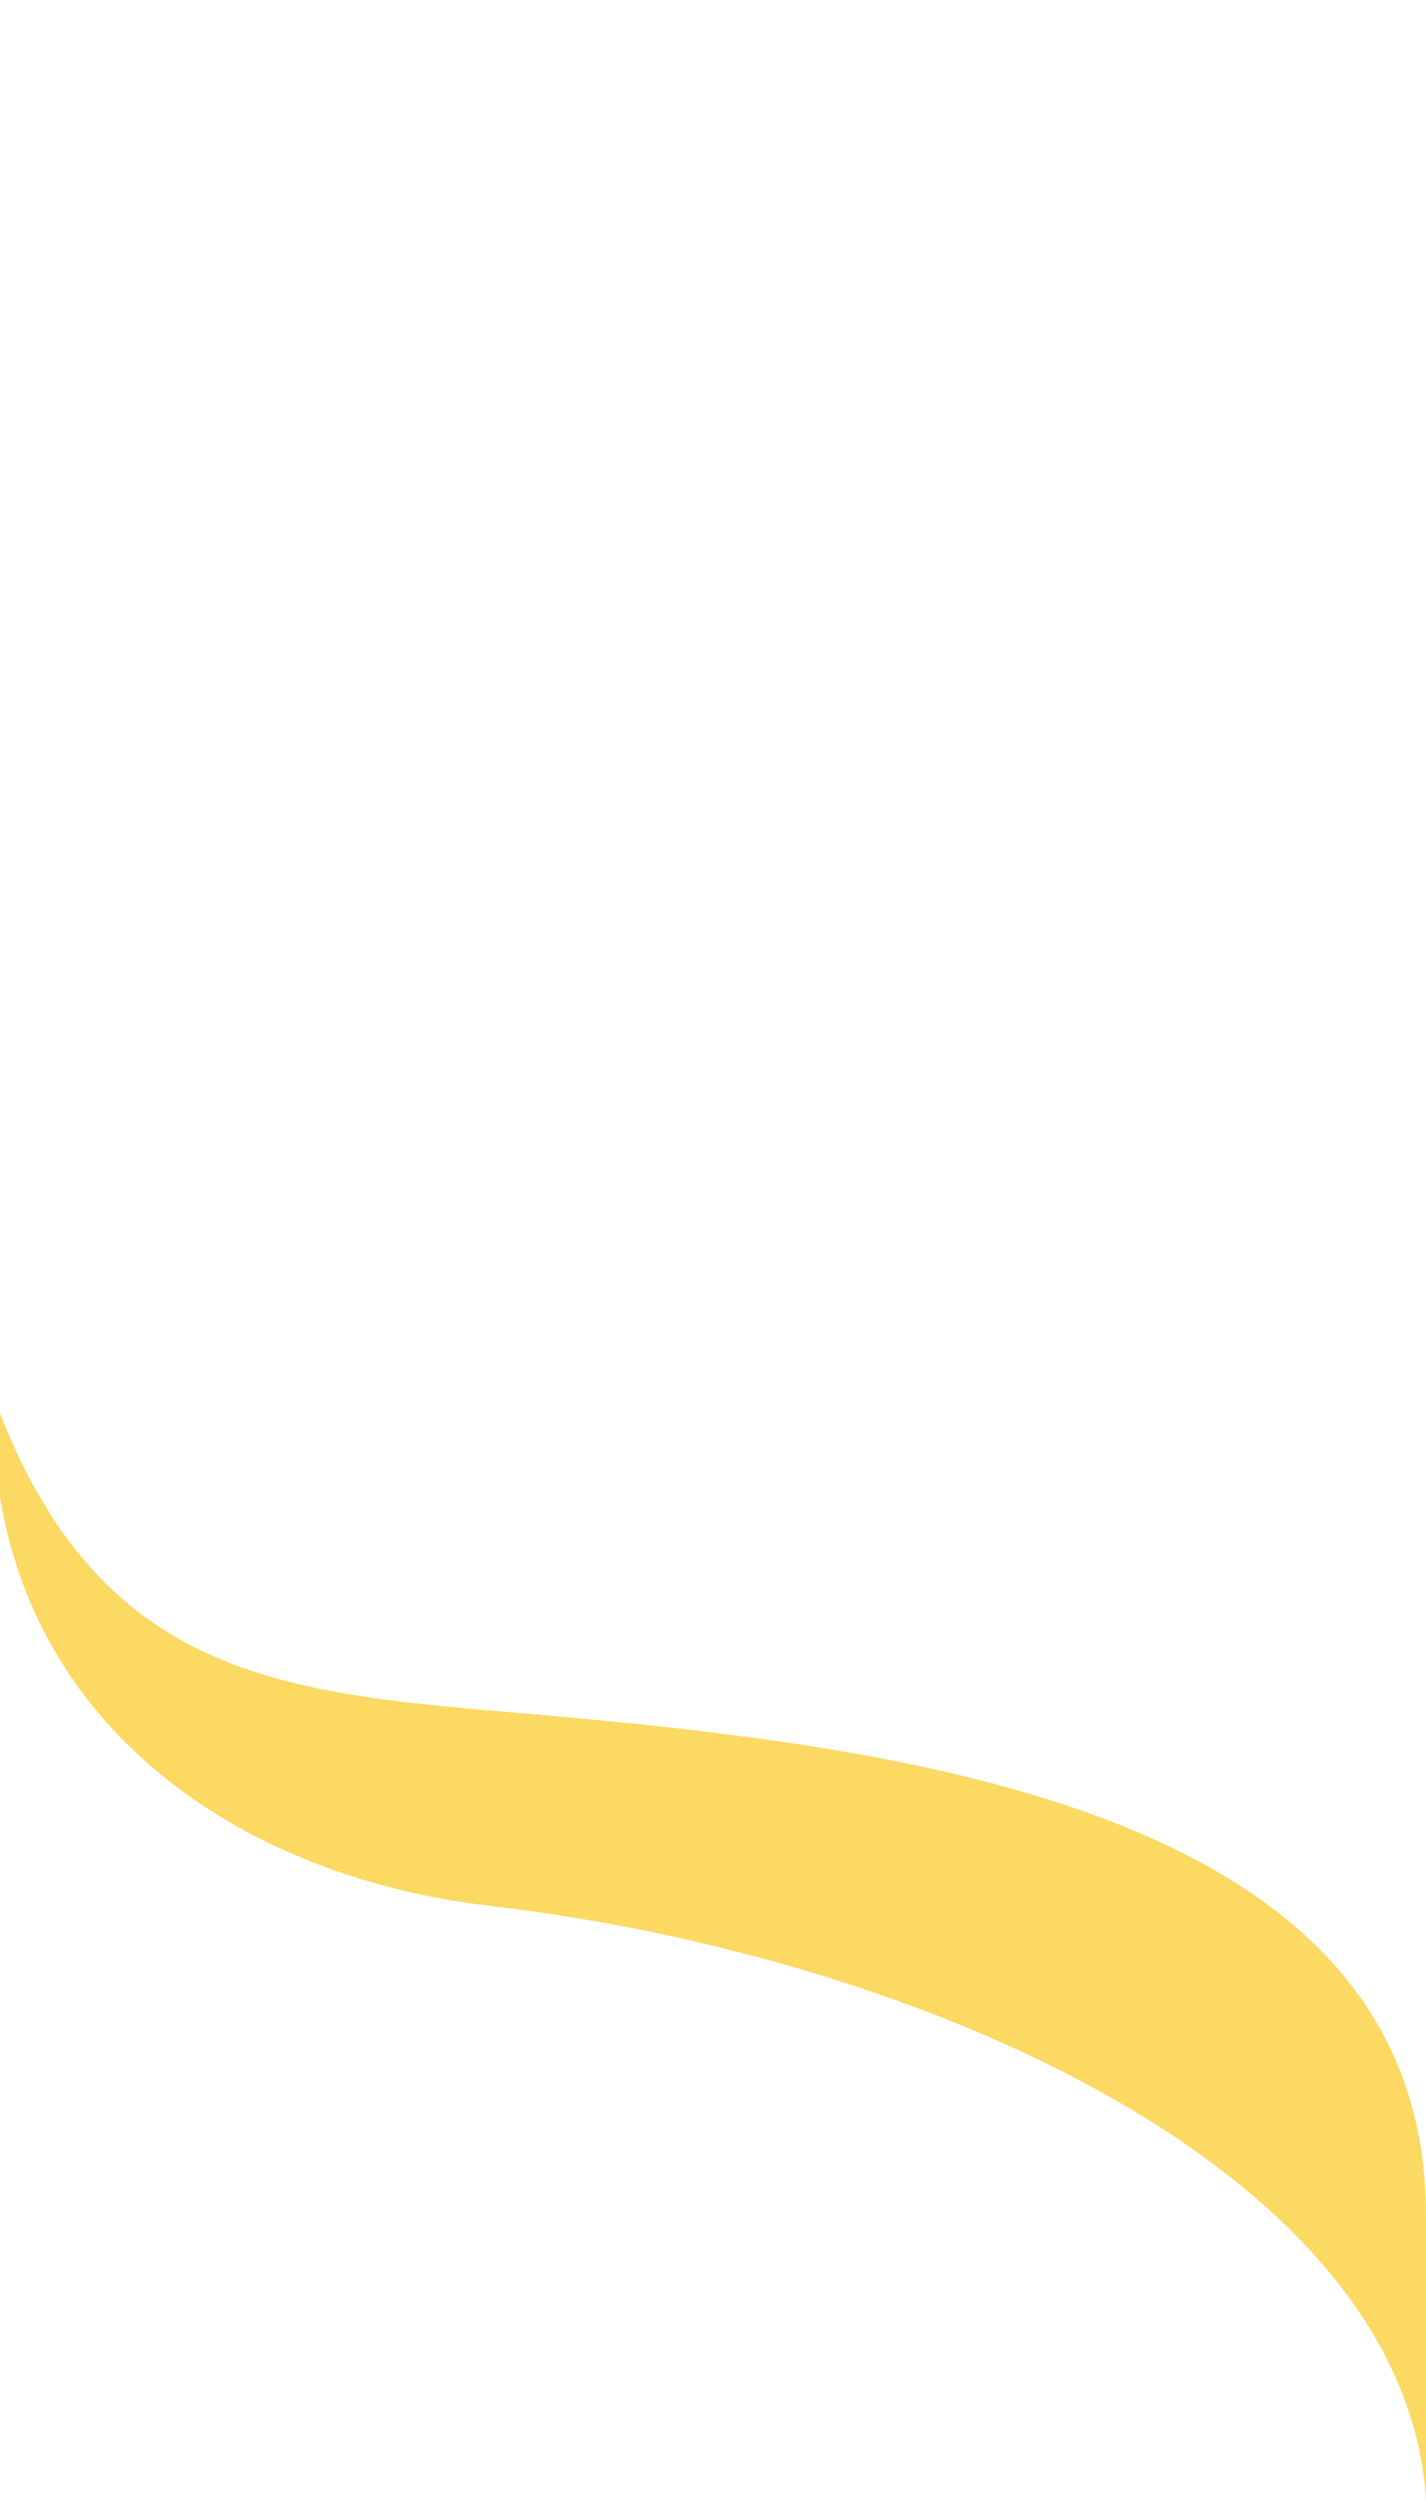 <svg width="428" height="750" viewBox="0 0 428 750" fill="none" xmlns="http://www.w3.org/2000/svg">
<path d="M0 424C0 432.927 0 441 0 449C11.51 520.424 73.383 563.18 147.165 571.802C277.73 587.061 421.821 651.647 428 750C428 731.77 427.992 694.159 427.992 664.624C427.992 546.057 280.734 525.152 167.248 514.923C92.528 508.188 32.852 508.188 0 424Z" fill="#FBD962"/>
</svg>
